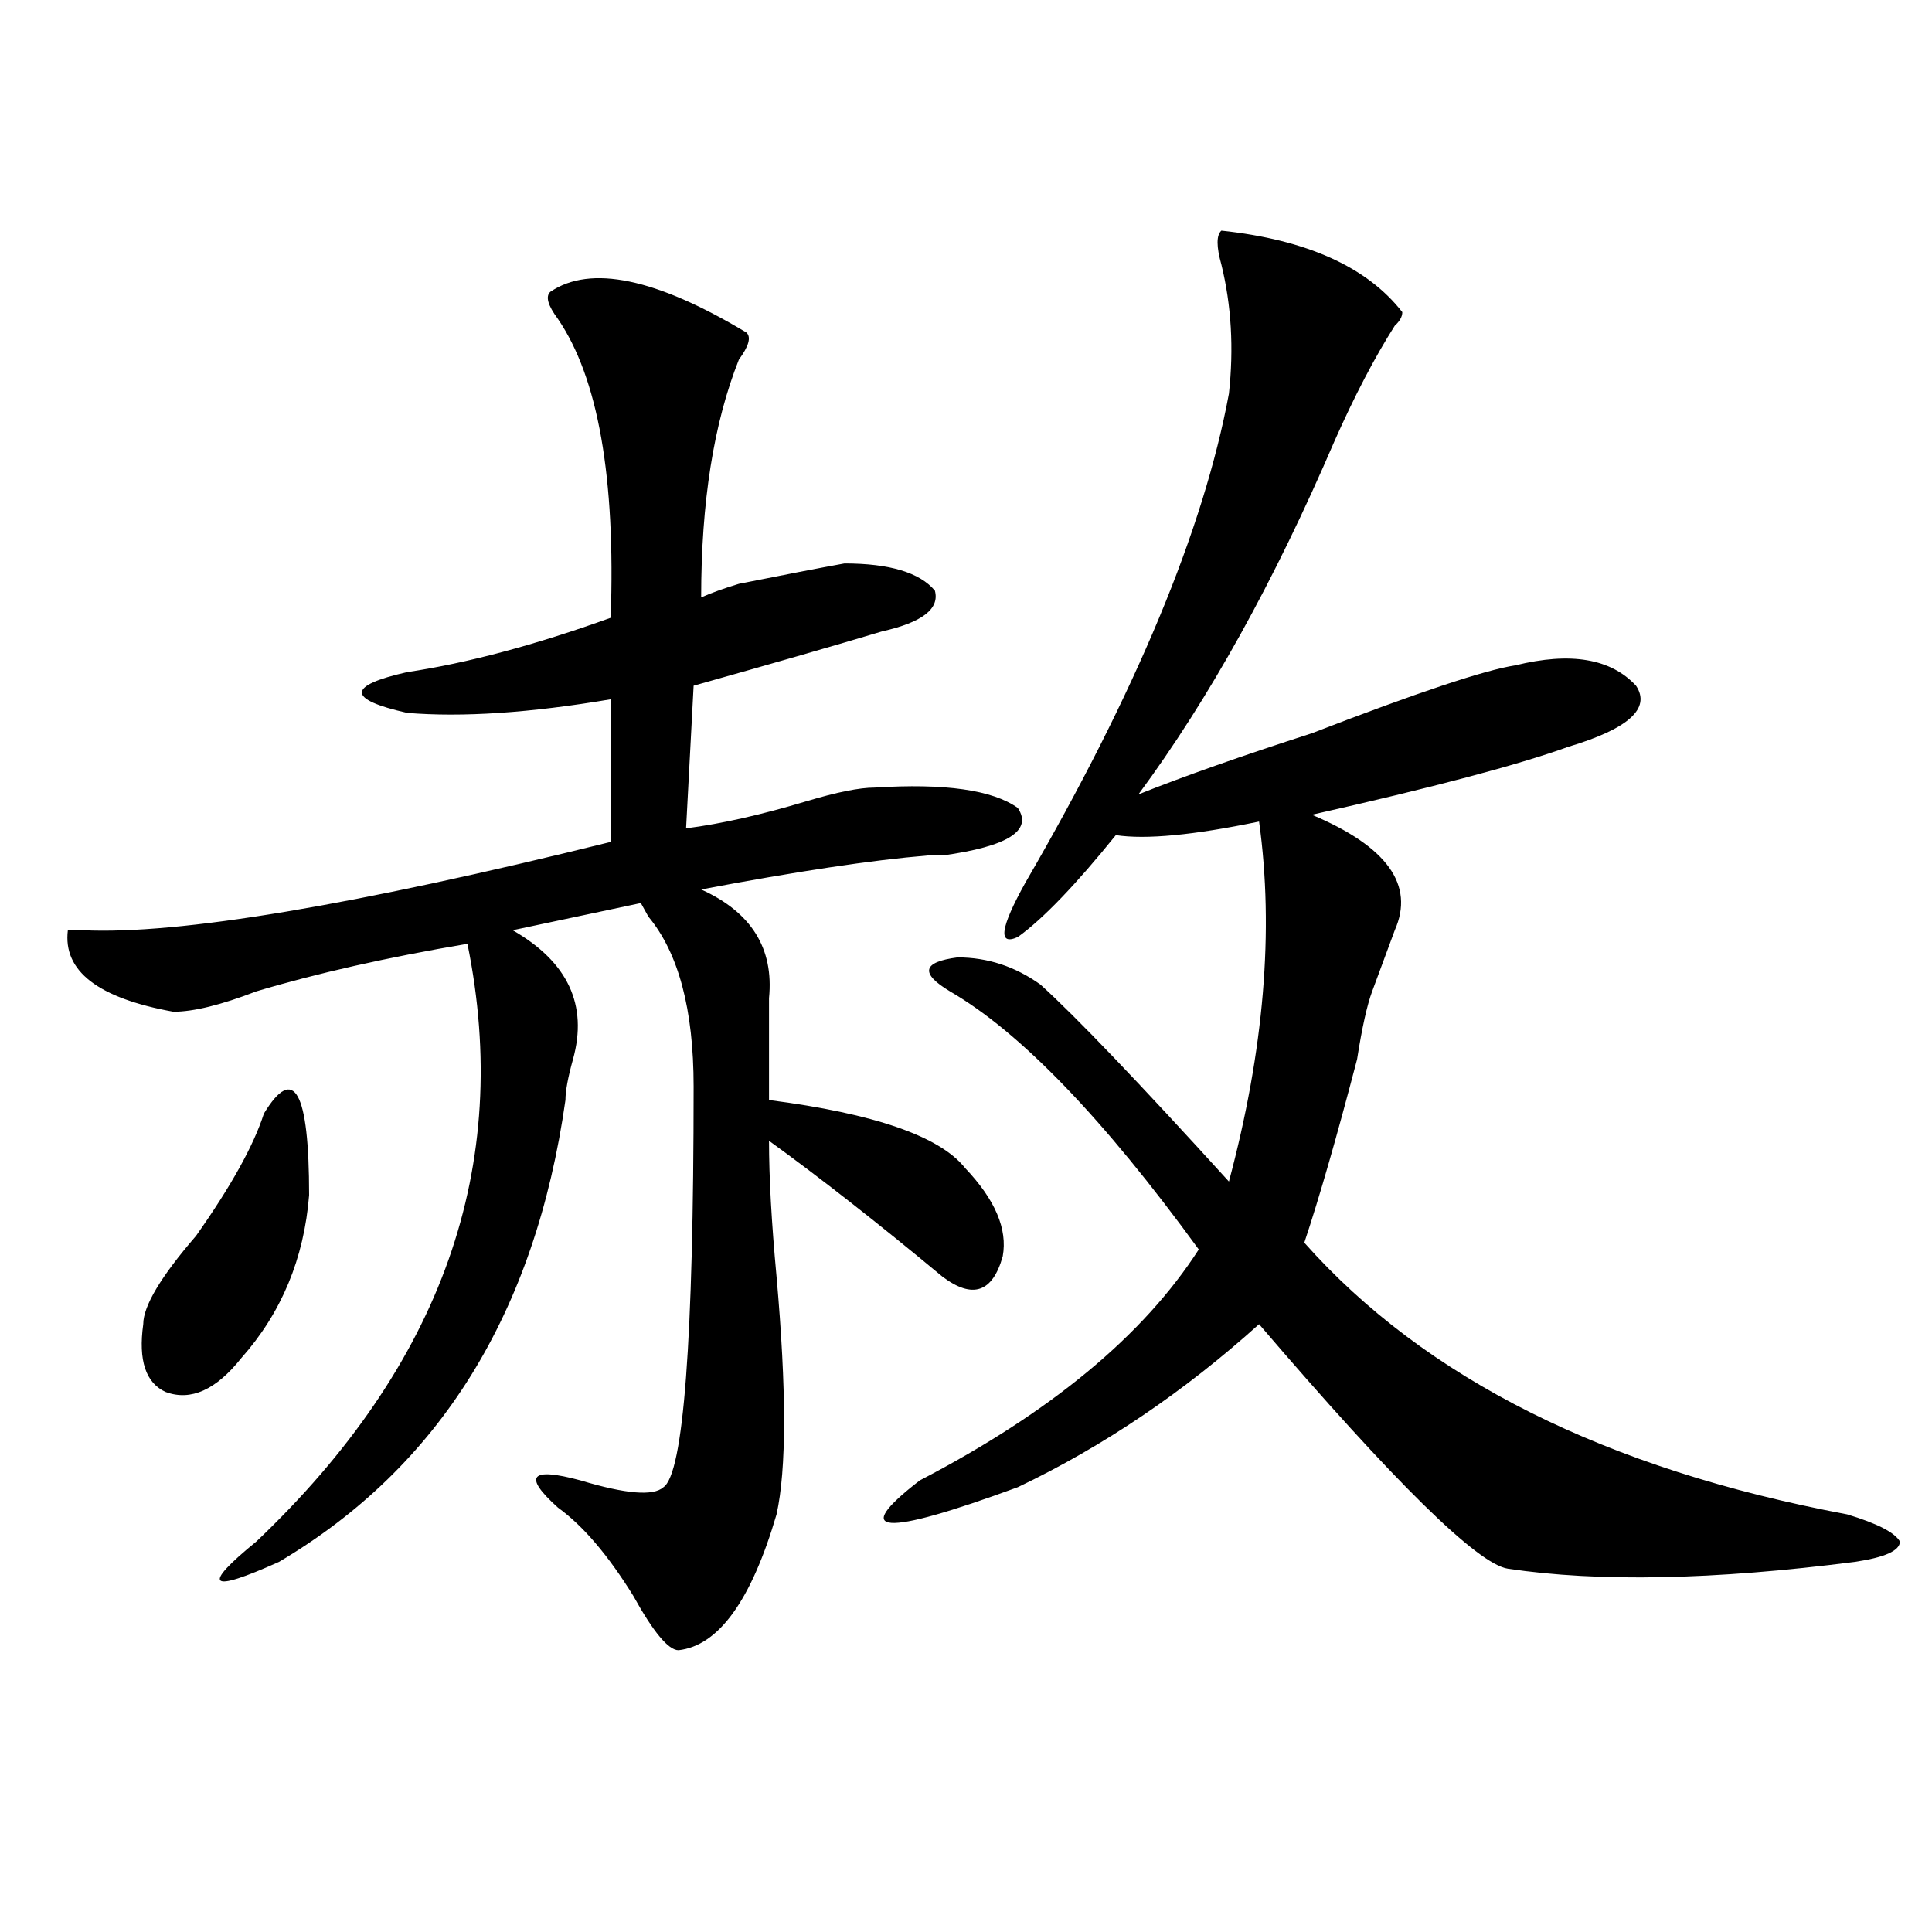 <?xml version="1.0" encoding="utf-8"?>
<!-- Generator: Adobe Illustrator 16.0.0, SVG Export Plug-In . SVG Version: 6.00 Build 0)  -->
<!DOCTYPE svg PUBLIC "-//W3C//DTD SVG 1.1//EN" "http://www.w3.org/Graphics/SVG/1.1/DTD/svg11.dtd">
<svg version="1.1" id="图层_1" xmlns="http://www.w3.org/2000/svg" xmlns:xlink="http://www.w3.org/1999/xlink" x="0px" y="0px"
	 width="1000px" height="1000px" viewBox="0 0 1000 1000" enable-background="new 0 0 1000 1000" xml:space="preserve">
<path d="M284.872,151.016c20.792-14.063,54.633-7.031,101.461,21.094c2.561,2.362,1.281,7.031-3.902,14.063
	c-13.049,32.849-19.512,73.828-19.512,123.047c5.183-2.308,11.707-4.669,19.512-7.031c23.414-4.669,41.584-8.185,54.633-10.547
	c23.414,0,39.023,4.724,46.828,14.063c2.561,9.394-6.524,16.425-27.316,21.094c-23.414,7.031-55.974,16.425-97.559,28.125
	l-3.902,73.828c18.17-2.308,39.023-7.031,62.438-14.063c15.609-4.669,27.316-7.031,35.121-7.031
	c36.402-2.308,61.096,1.208,74.145,10.547c7.805,11.755-5.244,19.94-39.023,24.609c-2.622,0-5.244,0-7.805,0
	c-28.658,2.362-67.681,8.239-117.07,17.578c25.975,11.755,37.682,30.487,35.121,56.25c0,21.094,0,38.672,0,52.734
	c54.633,7.031,88.412,18.786,101.461,35.156c15.609,16.425,22.073,31.641,19.512,45.703c-5.244,18.786-15.609,22.302-31.219,10.547
	c-33.841-28.125-63.779-51.526-89.754-70.313c0,18.786,1.281,42.188,3.902,70.313c5.183,58.612,5.183,99.646,0,123.047
	c-13.049,44.494-29.938,67.95-50.73,70.313c-5.244,0-13.049-9.394-23.414-28.125c-13.049-21.094-26.036-36.31-39.023-45.703
	c-18.231-16.37-14.329-21.094,11.707-14.063c23.414,7.031,37.682,8.239,42.926,3.516c10.365-7.031,15.609-76.136,15.609-207.422
	c0-39.825-7.805-69.104-23.414-87.891l-3.902-7.031l-66.34,14.063c28.597,16.425,39.023,38.672,31.219,66.797
	c-2.622,9.394-3.902,16.425-3.902,21.094c-15.609,110.192-65.059,189.844-148.289,239.063
	c-36.463,16.369-40.365,12.854-11.707-10.547c96.217-91.406,132.68-194.513,109.266-309.375
	c-41.645,7.031-78.047,15.271-109.266,24.609c-18.231,7.031-32.56,10.547-42.926,10.547c-39.023-7.031-57.255-21.094-54.633-42.188
	h7.805c49.389,2.362,140.484-12.854,273.164-45.703v-73.828c-41.645,7.031-76.766,9.394-105.363,7.031
	c-31.219-7.031-31.219-14.063,0-21.094c31.219-4.669,66.34-14.063,105.363-28.125c2.561-72.62-6.524-124.2-27.316-154.688
	C283.53,158.047,282.25,153.378,284.872,151.016z M136.583,576.406c15.609-25.763,23.414-11.7,23.414,42.188
	c-2.622,32.849-14.329,60.974-35.121,84.375c-13.049,16.425-26.036,22.302-39.023,17.578c-10.427-4.669-14.329-16.37-11.707-35.156
	c0-9.339,9.085-24.609,27.316-45.703C119.632,613.925,131.339,592.831,136.583,576.406z M632.18,119.375
	c44.206,4.724,75.425,18.786,93.656,42.188c0,2.362-1.342,4.724-3.902,7.031c-10.427,16.425-20.853,36.364-31.219,59.766
	c-31.219,72.675-65.059,133.594-101.461,182.813c23.414-9.339,53.291-19.886,89.754-31.641
	c54.633-21.094,89.754-32.794,105.363-35.156c28.597-7.031,49.389-3.516,62.438,10.547c7.805,11.755-3.902,22.302-35.121,31.641
	c-26.036,9.394-70.242,21.094-132.68,35.156c39.023,16.425,53.291,36.364,42.926,59.766c-5.244,14.063-9.146,24.609-11.707,31.641
	c-2.622,7.031-5.244,18.786-7.805,35.156c-10.427,39.88-19.512,71.521-27.316,94.922c62.438,70.313,156.094,117.224,280.969,140.625
	c15.609,4.724,24.695,9.394,27.316,14.063c0,4.724-7.805,8.239-23.414,10.547c-72.864,9.338-132.68,10.547-179.508,3.516
	c-15.609-2.362-58.535-44.495-128.777-126.563c-39.023,35.156-80.669,63.281-124.875,84.375
	c-70.242,25.817-87.193,24.609-50.73-3.516c67.62-35.156,115.729-74.981,144.387-119.531c-49.45-67.95-92.376-112.5-128.777-133.594
	c-15.609-9.339-14.329-15.216,3.902-17.578c15.609,0,29.877,4.724,42.926,14.063c18.17,16.425,50.73,50.427,97.559,101.953
	c18.17-67.95,23.414-130.078,15.609-186.328c-33.841,7.031-58.535,9.394-74.145,7.031c-20.853,25.817-37.743,43.396-50.73,52.734
	c-10.427,4.724-9.146-4.669,3.902-28.125c57.194-98.438,92.315-182.813,105.363-253.125c2.561-23.401,1.281-45.703-3.902-66.797
	C629.558,127.614,629.558,121.737,632.18,119.375z"/>
</svg>
